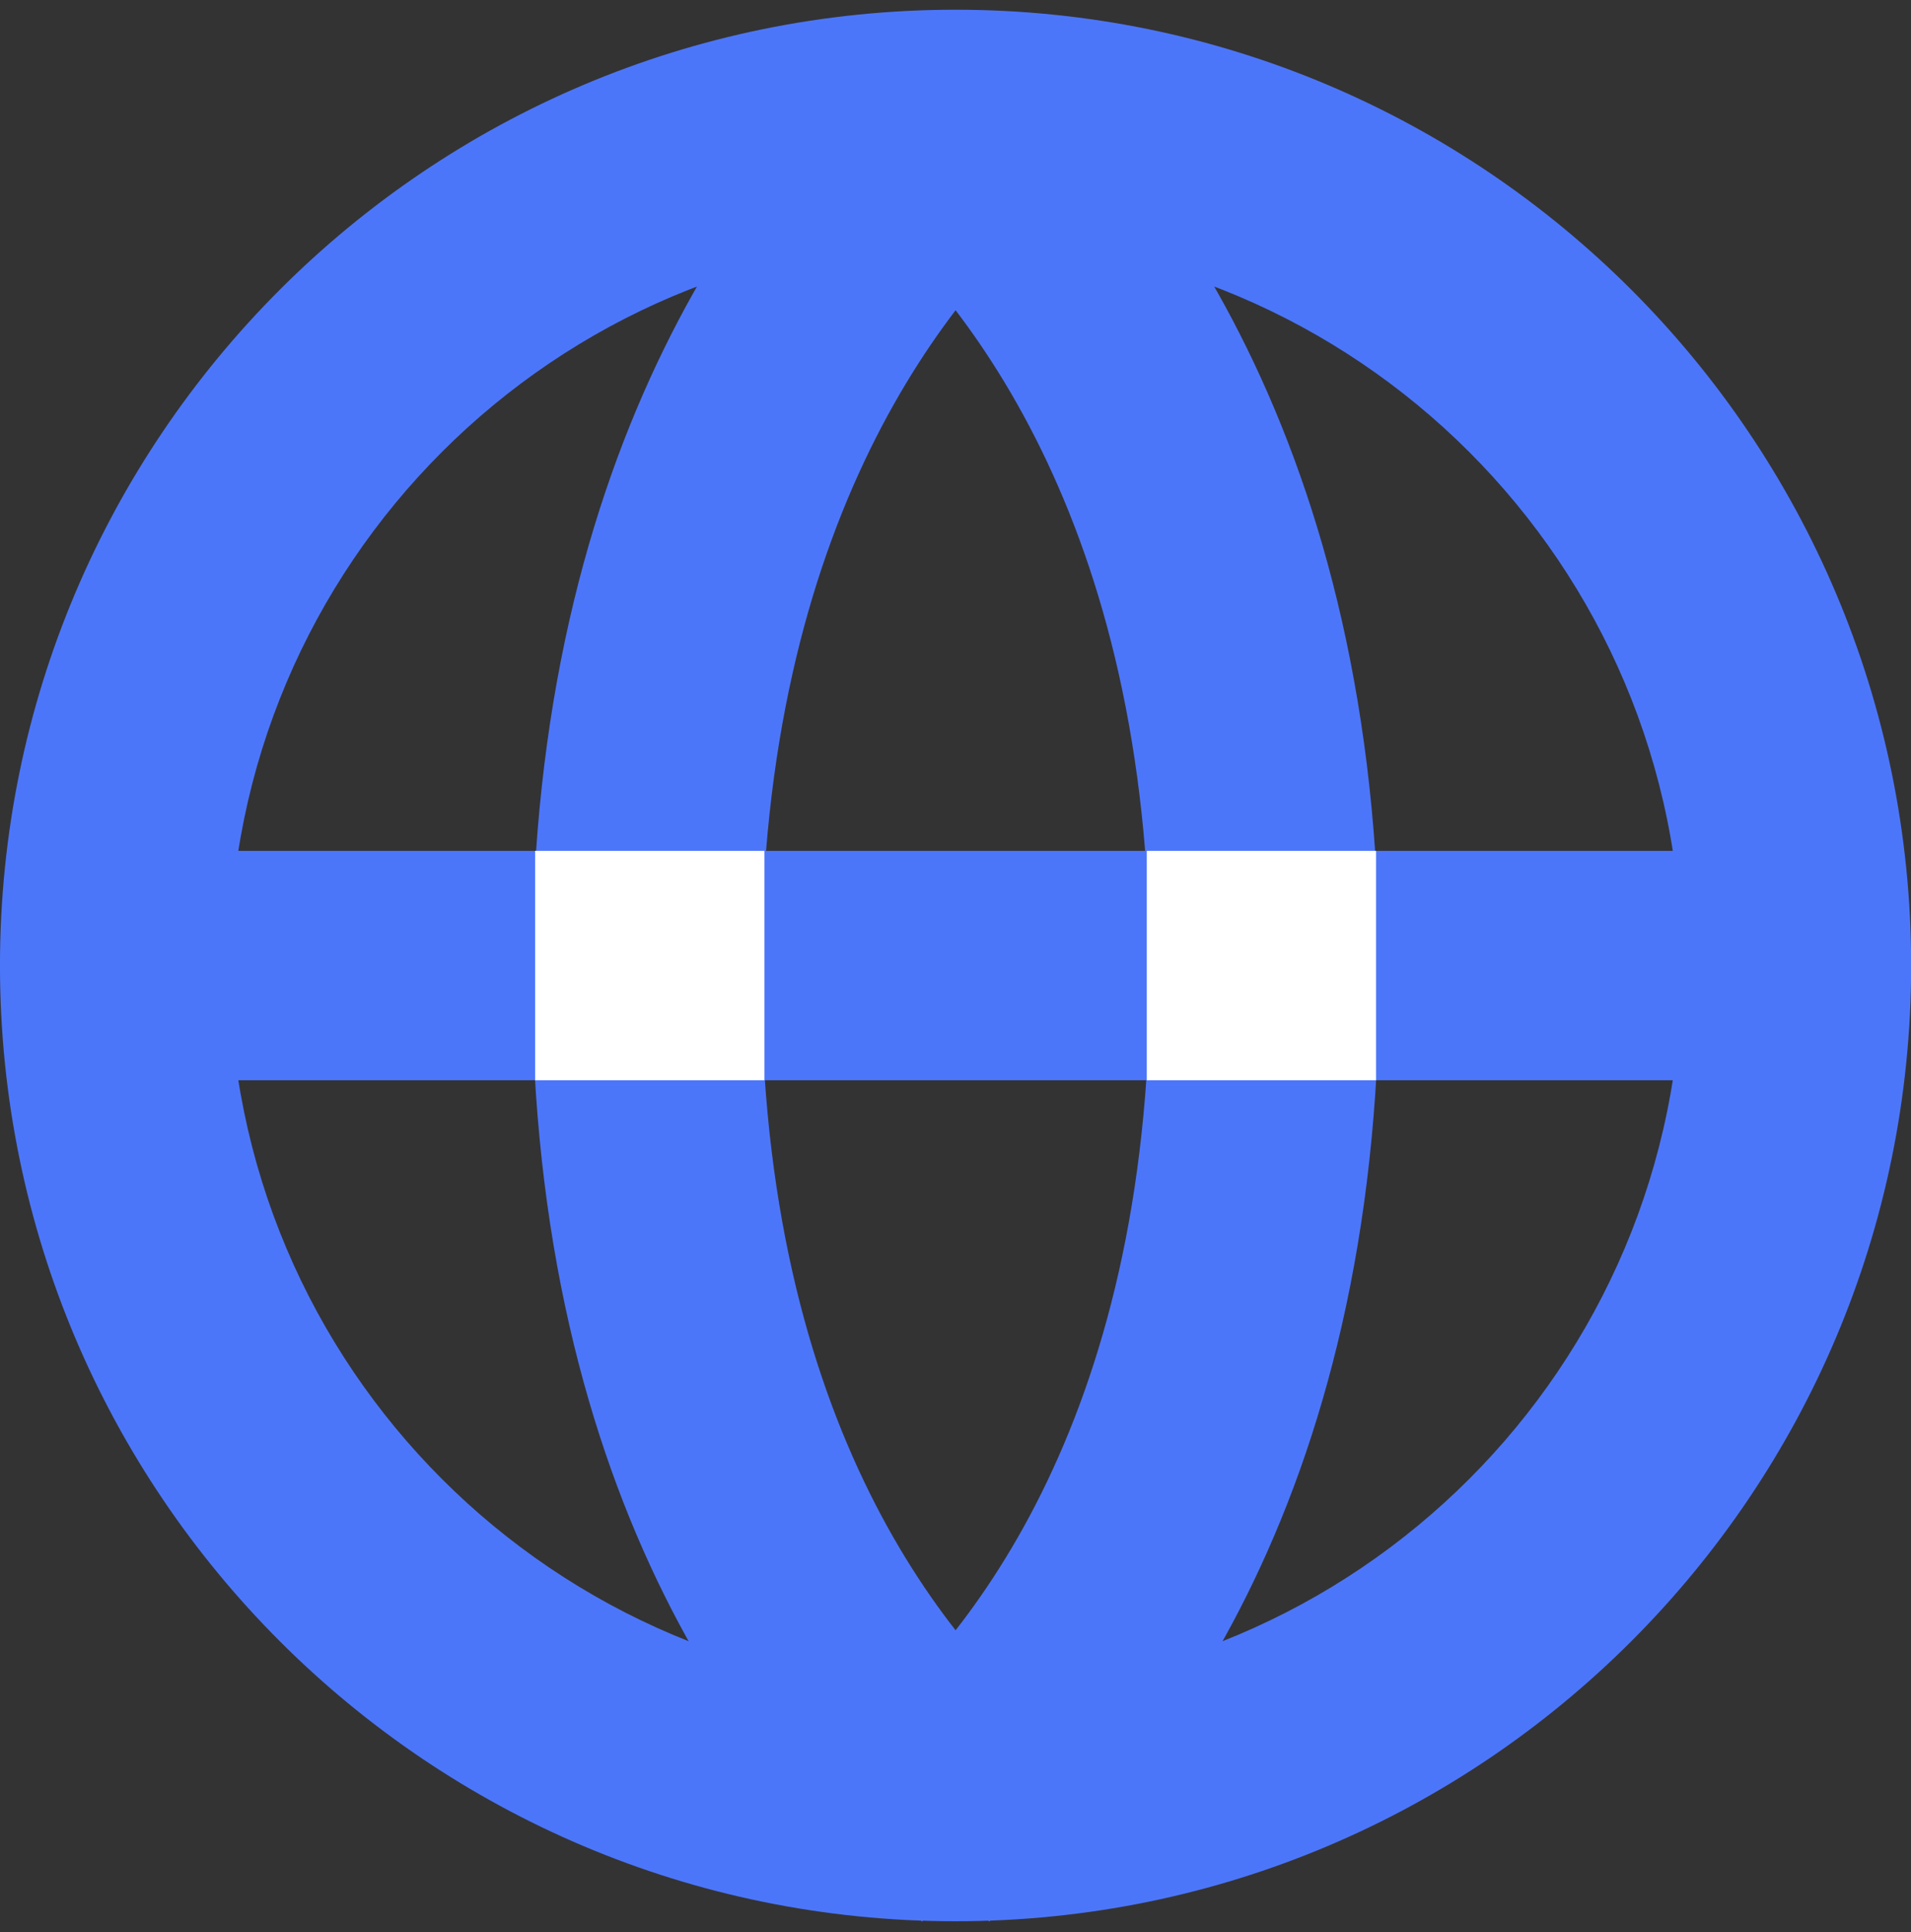 <svg width="92" height="93" viewBox="0 0 92 93" fill="none" xmlns="http://www.w3.org/2000/svg">
<rect x="0" y="0" width="92" height="93" fill="#333333" stroke="none"/>
<path fill-rule="evenodd" clip-rule="evenodd" d="M46.003 81.435C65.312 81.435 80.966 65.781 80.966 46.472C80.966 27.163 65.312 11.509 46.003 11.509C26.694 11.509 11.04 27.163 11.04 46.472C11.04 65.781 26.694 81.435 46.003 81.435ZM46.003 92.476C71.41 92.476 92.007 71.879 92.007 46.472C92.007 21.065 71.41 0.468 46.003 0.468C20.596 0.468 -0.001 21.065 -0.001 46.472C-0.001 71.879 20.596 92.476 46.003 92.476Z" fill="#4C76FA"/>
<path d="M7.36 40.955H84.647V51.996H7.36V40.955Z" fill="#4C76FA"/>
<path fill-rule="evenodd" clip-rule="evenodd" d="M51.353 9.328C45.709 13.978 36.648 25.004 36.648 46.854C36.648 68.686 45.691 79.382 51.295 83.873L44.39 92.489C36.345 86.041 25.607 72.253 25.607 46.854C25.607 21.473 36.328 7.402 44.332 0.807L51.353 9.328Z" fill="#4C76FA"/>
<path fill-rule="evenodd" clip-rule="evenodd" d="M40.656 9.328C46.3 13.978 55.361 25.004 55.361 46.854C55.361 68.686 46.317 79.382 40.714 83.873L47.619 92.489C55.664 86.041 66.402 72.253 66.402 46.854C66.402 21.473 55.681 7.402 47.677 0.807L40.656 9.328Z" fill="#4C76FA"/>
<path d="M25.763 40.955H36.803V51.995H25.763V40.955Z" fill="white"/>
<path d="M55.208 40.955H66.248V51.995H55.208V40.955Z" fill="white"/>
</svg>
